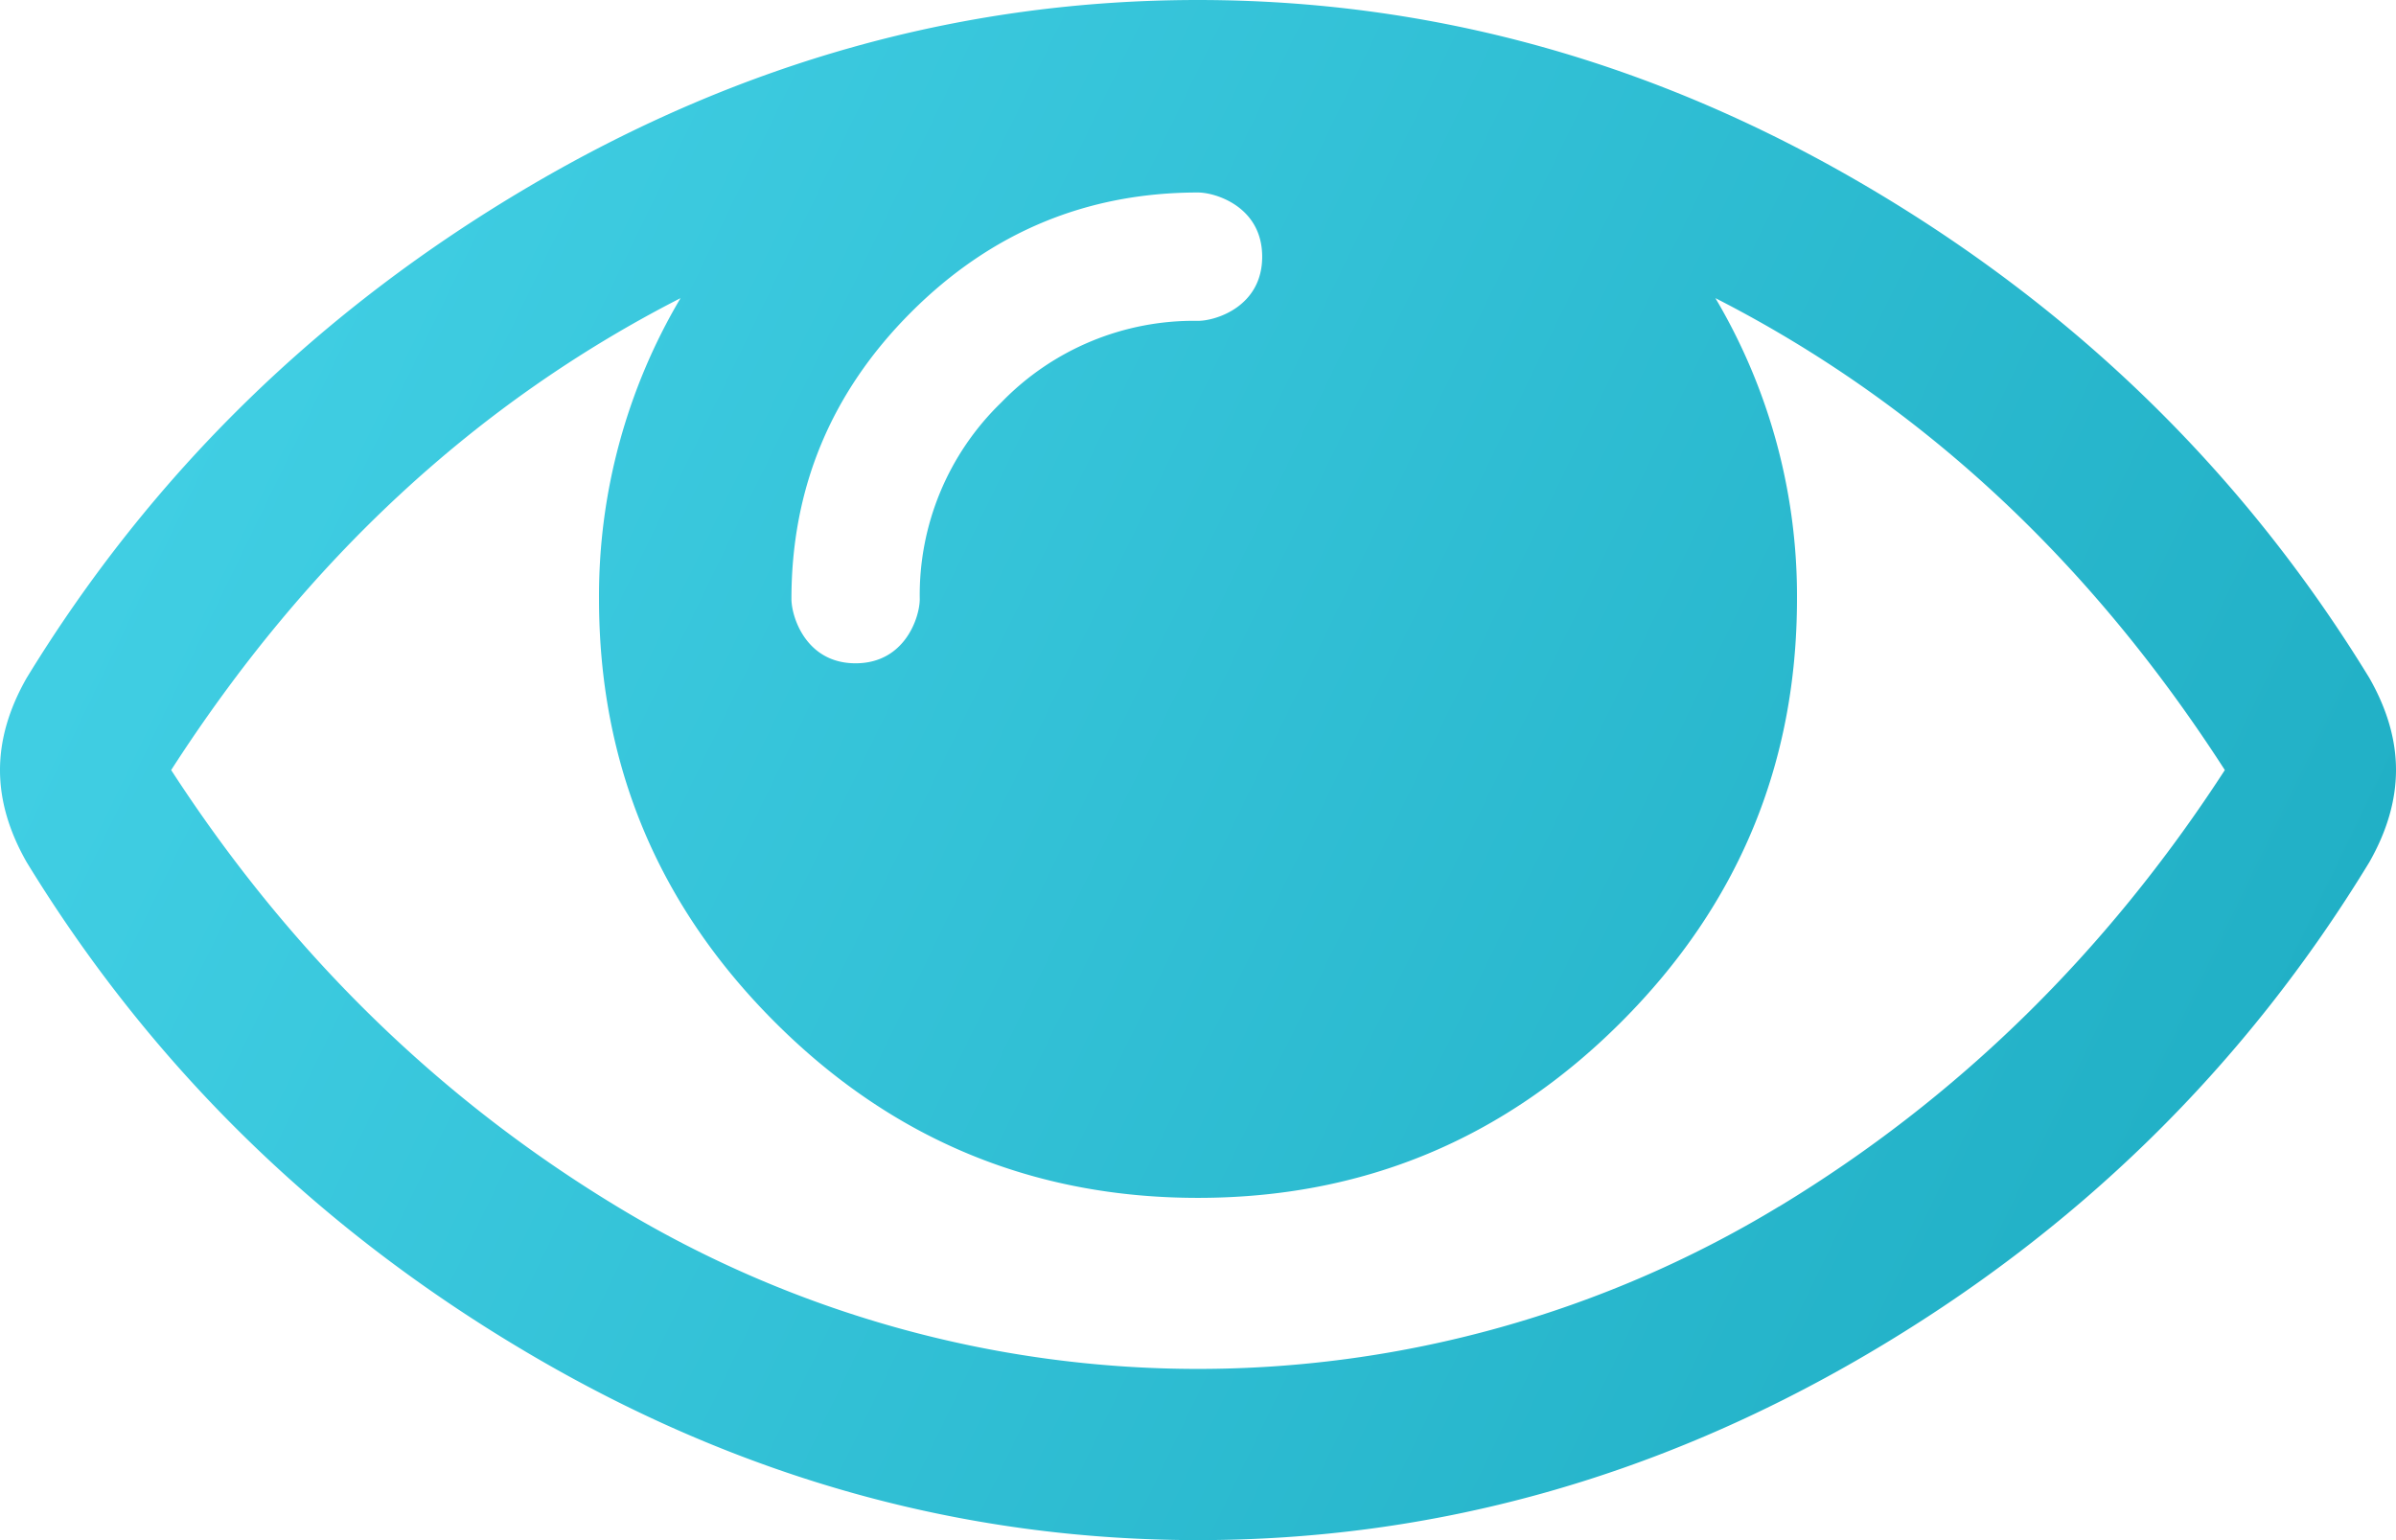 <svg xmlns="http://www.w3.org/2000/svg" xmlns:xlink="http://www.w3.org/1999/xlink" viewBox="0 0 511.63 328.9">
  <defs>
    <style>
      .cls-1 {
        fill: url(#Nepojmenovaný_přechod_11);
      }
    </style>
    <linearGradient id="Nepojmenovaný_přechod_11" data-name="Nepojmenovaný přechod 11" x1="23.76" y1="52.02" x2="467.59" y2="267.06" gradientUnits="userSpaceOnUse">
      <stop offset="0" stop-color="#42d0e5"/>
      <stop offset="1" stop-color="#21b0c6"/>
    </linearGradient>
  </defs>
  <title>eye-icon</title>
  <g id="Vrstva_2" data-name="Vrstva 2">
    <g id="Capa_1" data-name="Capa 1">
      <path class="cls-1" d="M505.92,144.75q-40-65.39-107.5-105.06T255.81,0Q180.72,0,113.2,39.69T5.71,144.75Q0,154.74,0,164.45t5.71,19.7q40,65.39,107.49,105.07T255.81,328.9q75.09,0,142.61-39.54t107.5-105.21q5.7-10,5.71-19.7T505.92,144.75ZM194.57,66.66q25.55-25.54,61.24-25.55c3.8,0,13.71,3.07,13.71,13.71s-9.9,13.7-13.7,13.7a57.19,57.19,0,0,0-42,17.42,57.17,57.17,0,0,0-17.42,42c0,3.81-3.12,13.71-13.71,13.71S169,131.71,169,127.91Q169,92.23,194.57,66.66Zm185.3,191a239.22,239.22,0,0,1-248.11,0Q74.52,223,36.55,164.45,79.95,97.07,145.32,63.67a124.77,124.77,0,0,0-17.41,64.24q0,52.82,37.54,90.36t90.36,37.54q52.83,0,90.36-37.54t37.55-90.36A124.78,124.78,0,0,0,366.3,63.67q65.38,33.39,108.78,100.78Q437.12,223,379.87,257.68Z"/>
    </g>
  </g>
</svg>
